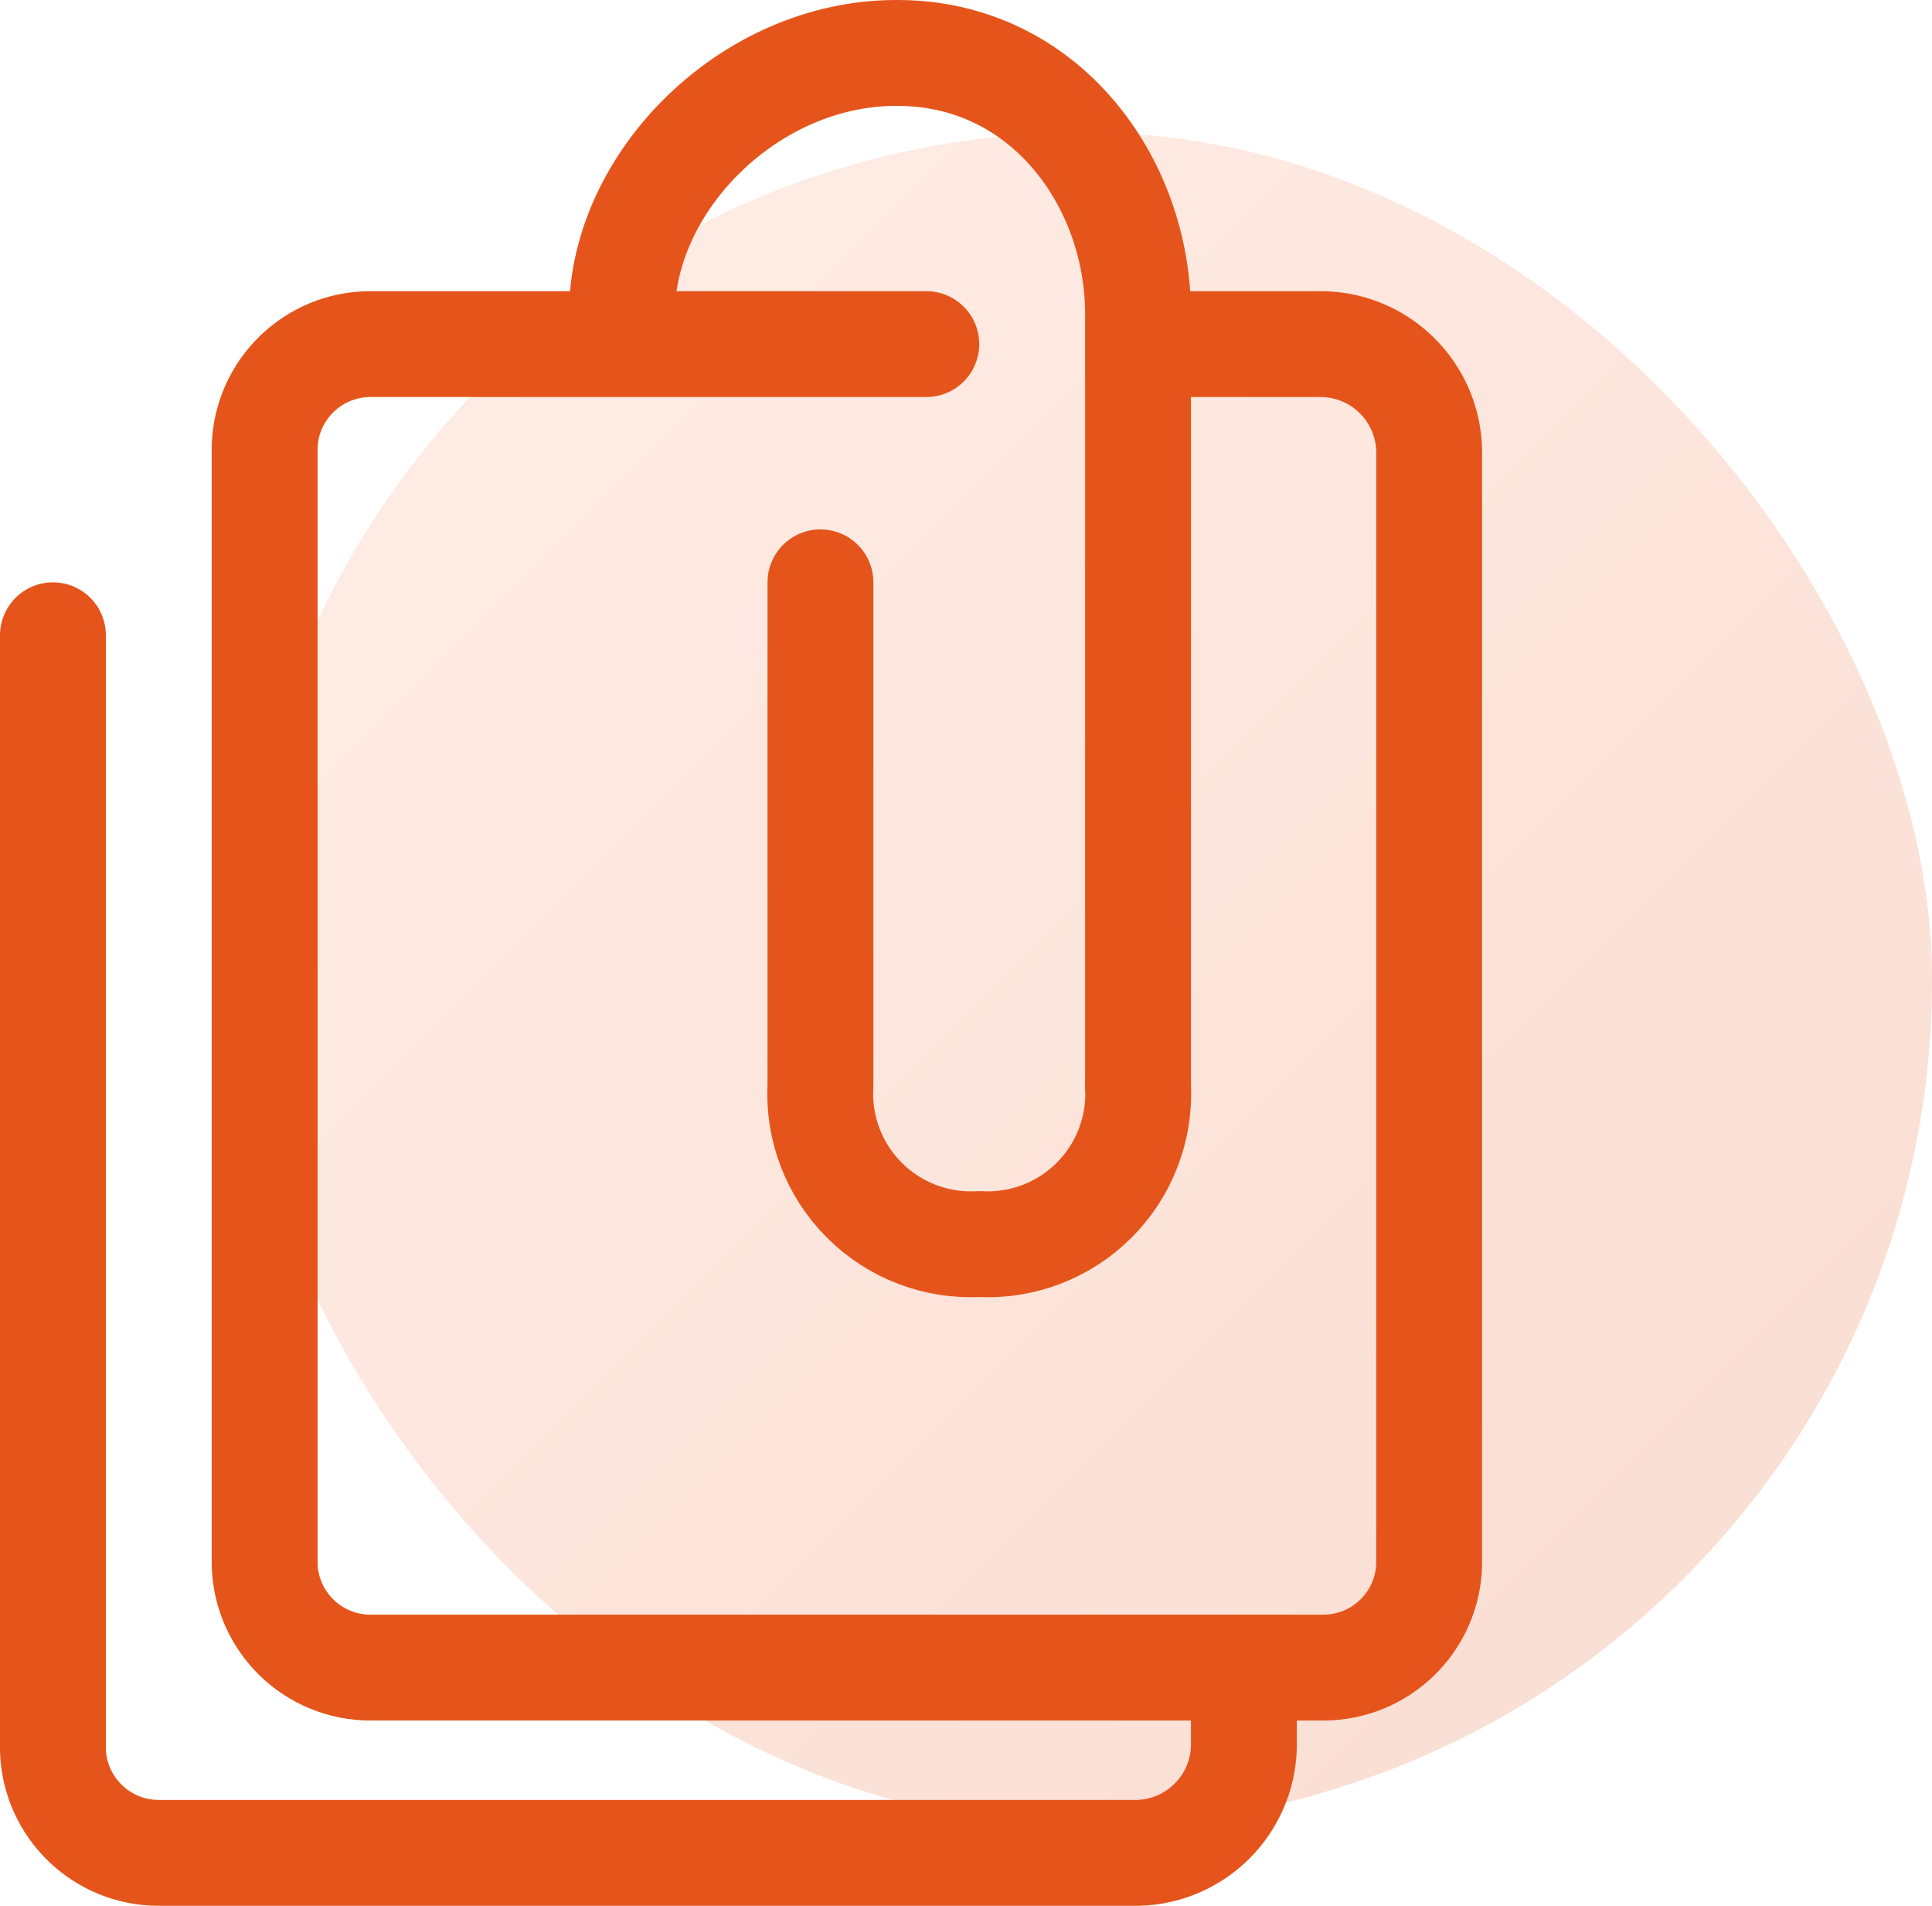 <?xml version="1.0" encoding="UTF-8"?>
<svg width="73px" height="72px" viewBox="0 0 73 72" version="1.1" xmlns="http://www.w3.org/2000/svg" xmlns:xlink="http://www.w3.org/1999/xlink">
    <!-- Generator: Sketch 52.2 (67145) - http://www.bohemiancoding.com/sketch -->
    <title>Colored_document-67</title>
    <desc>Created with Sketch.</desc>
    <defs>
        <linearGradient x1="2.8%" y1="2.8%" x2="100%" y2="100%" id="linearGradient-1">
            <stop stop-color="#FFAA88" offset="0%"></stop>
            <stop stop-color="#E34F14" offset="100%"></stop>
        </linearGradient>
    </defs>
    <g id="Page-1" stroke="none" stroke-width="1" fill="none" fill-rule="evenodd">
        <g id="Artboard-Copy-2" transform="translate(-538, -4198)">
            <g id="Colored_document-67" transform="translate(540, 4200)">
                <rect id="Rectangle" fill="url(#linearGradient-1)" opacity="0.2" x="7" y="3" width="64" height="64" rx="32"></rect>
                <path d="M0,22 L0,64.13 C0.07,66.288 1.841,68.001 4,68 L41,68 C43.185,67.942 44.942,66.185 45,64 L45,61.21" id="Path" stroke="#E5551B" stroke-width="4" stroke-linecap="round" stroke-linejoin="round"></path>
                <path d="M42,11 L48,11 C50.185,11.058 51.942,12.815 52,15 L52,57.13 C51.93,59.288 50.159,61.001 48,61 L12,61 C9.841,61.001 8.07,59.288 8,57.13 L8,14.87 C8.07,12.712 9.841,10.999 12,11 L33,11" id="Path" stroke="#E5551B" stroke-width="4" stroke-linecap="round" stroke-linejoin="round"></path>
                <path d="M41,39 L41,9.86 C41,4.86 37.46,0 31.91,0 L31.86,0 C26.32,0 21.5,4.87 21.5,9.86" id="Path" stroke="#E5551B" stroke-width="4" stroke-linecap="round" stroke-linejoin="round"></path>
                <path d="M41,39 C41.091,40.617 40.488,42.197 39.342,43.342 C38.197,44.488 36.617,45.091 35,45 C33.383,45.091 31.803,44.488 30.658,43.342 C29.512,42.197 28.909,40.617 29,39 L29,20" id="Path" stroke="#E5551B" stroke-width="4" stroke-linecap="round" stroke-linejoin="round"></path>
            </g>
        </g>
    </g>
</svg>